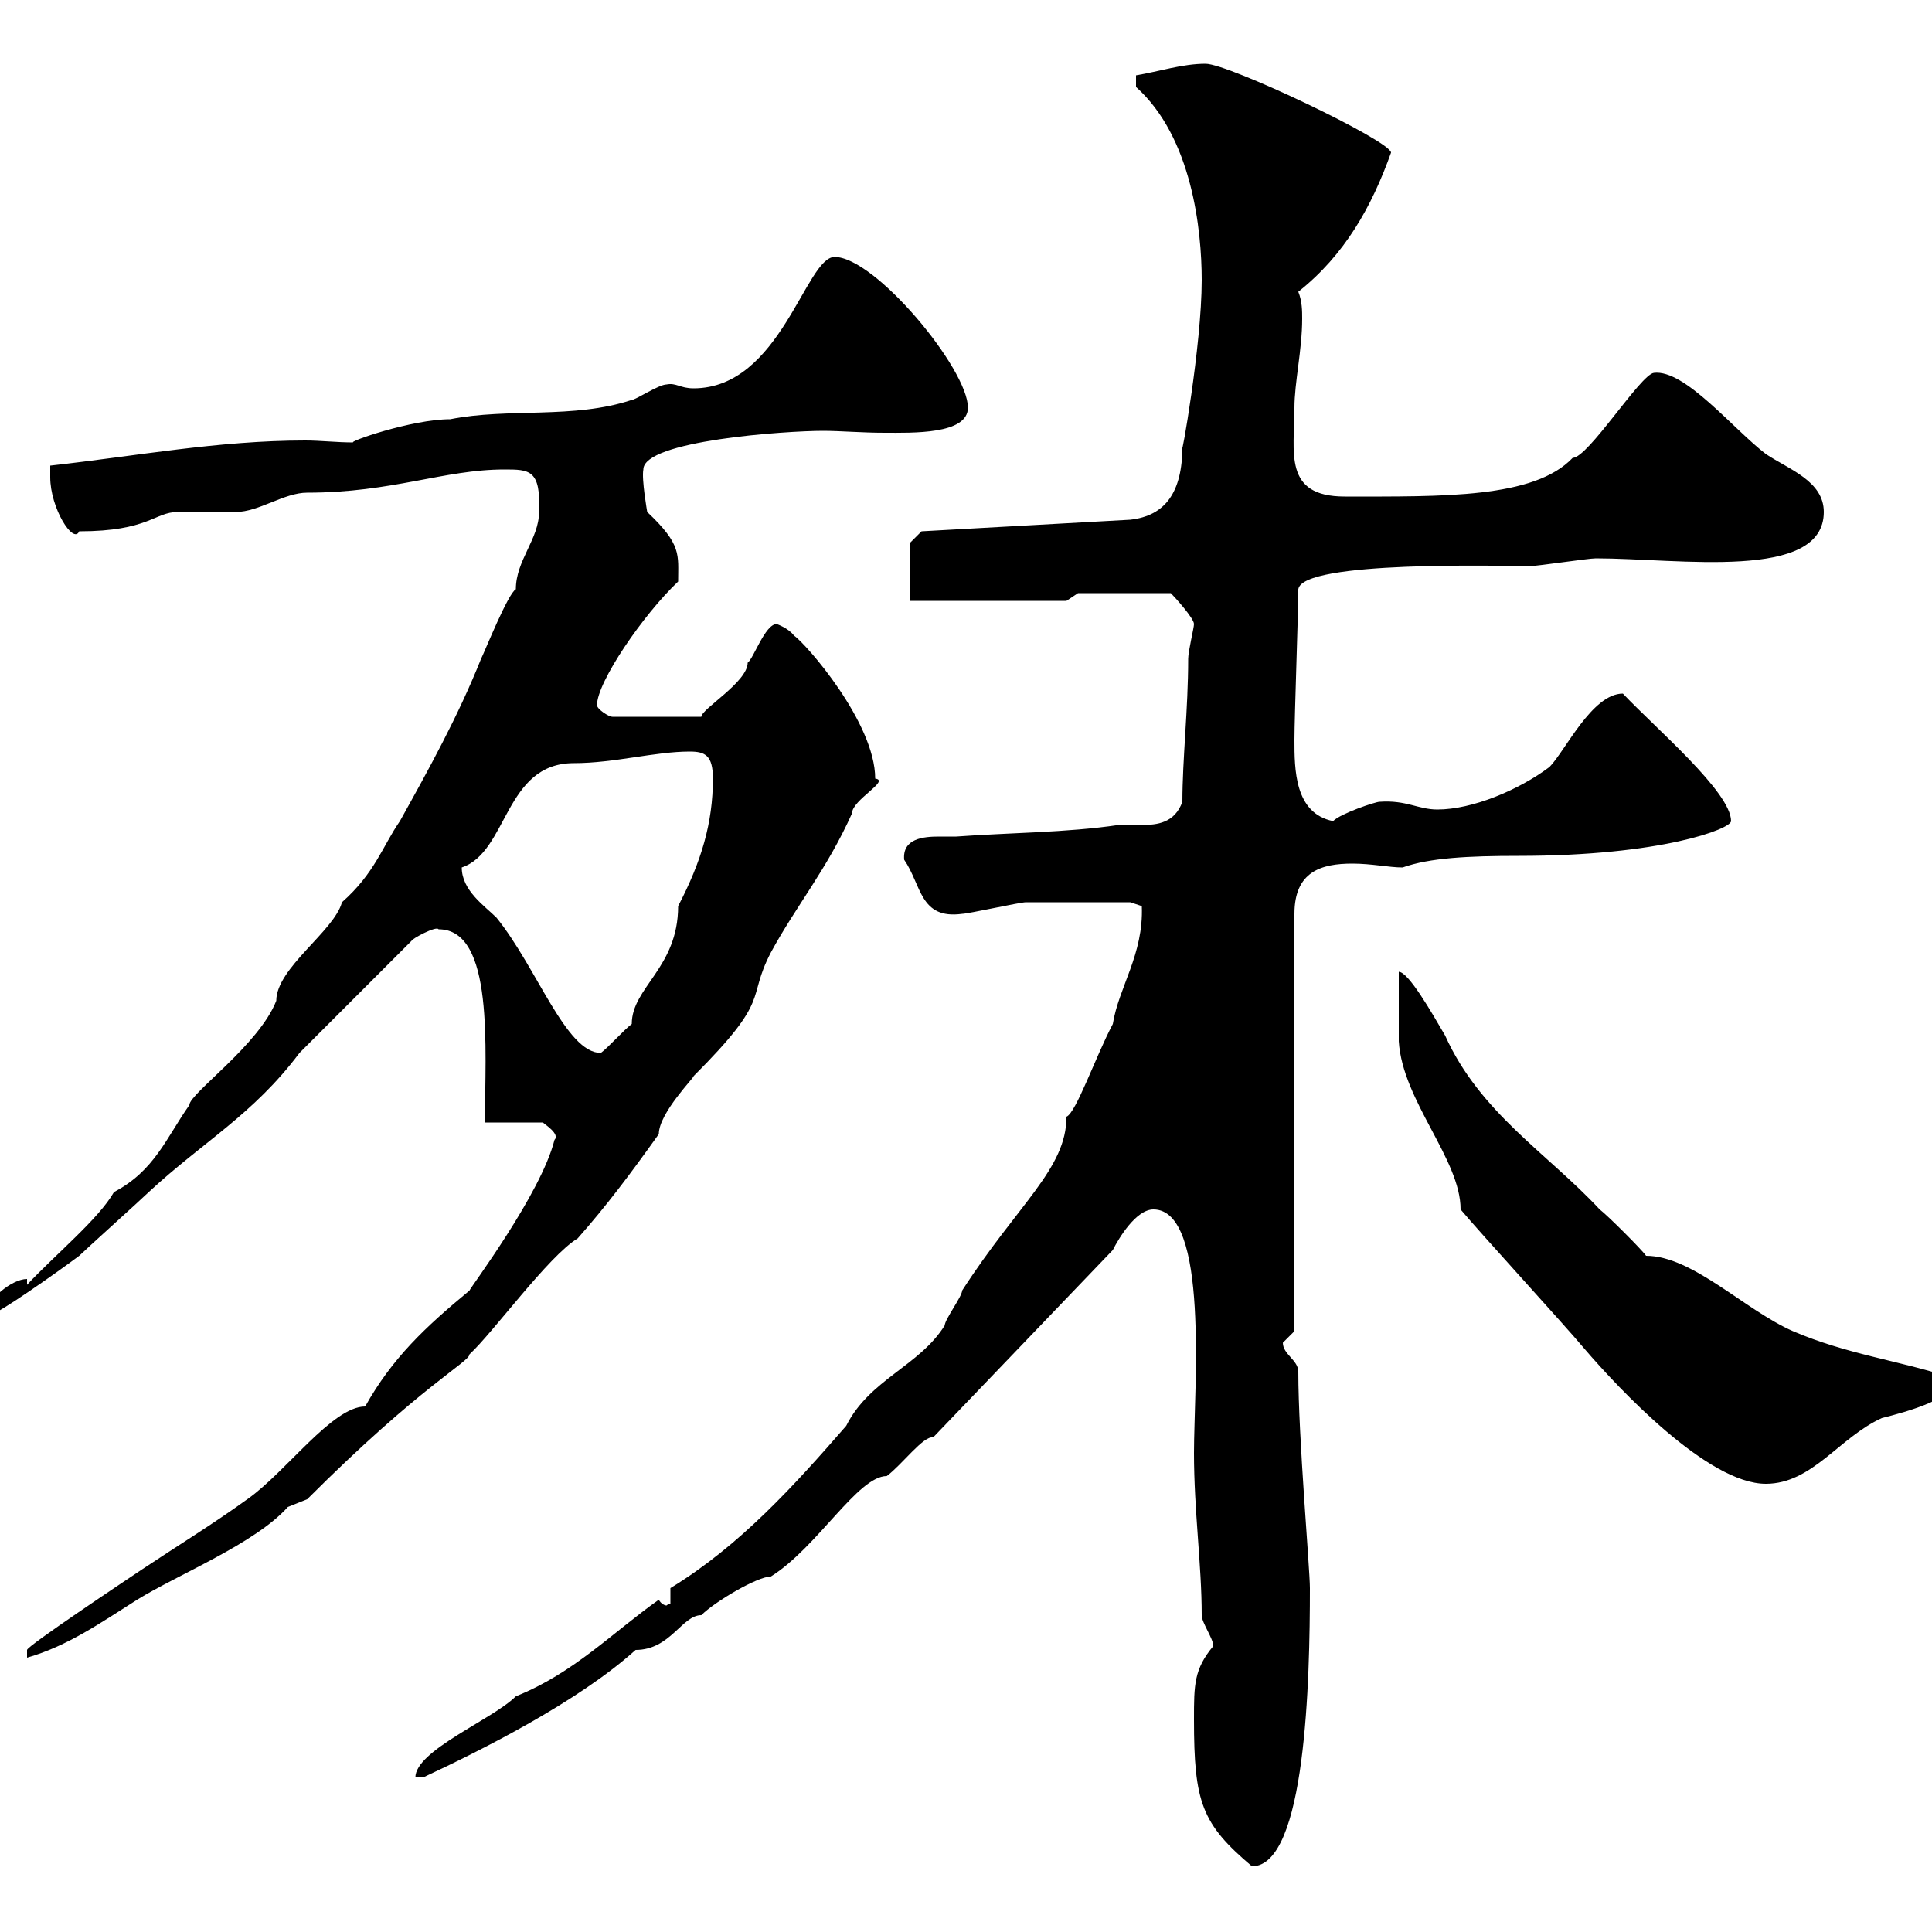 <svg xmlns="http://www.w3.org/2000/svg" xmlns:xlink="http://www.w3.org/1999/xlink" width="300" height="300"><path d="M185.40 267C185.40 279.90 186.60 283.20 194.40 289.80C202.80 289.80 203.40 260.70 203.40 246.60C203.40 243.60 201.60 223.20 201.60 213C201.60 211.20 199.20 210.30 199.20 208.50C199.20 208.50 201 206.70 201 206.70L201 141.90C201 135.30 205.20 134.10 210 134.10C213 134.10 215.70 134.70 217.80 134.70C222 133.20 228 132.90 235.80 132.90C258 132.90 268.80 128.70 268.80 127.50C268.80 123 257.10 113.10 252 107.70C247.20 107.70 243 116.70 240.60 119.10C235.80 122.70 228.60 125.70 223.20 125.70C220.20 125.70 218.40 124.20 214.20 124.50C213.60 124.50 208.20 126.30 207 127.50C201 126.30 201 119.40 201 114.90C201 111.30 201.60 95.10 201.60 91.50C202.20 87 233.40 87.90 237.60 87.90C238.80 87.90 246.60 86.70 247.80 86.70C260.70 86.70 283.20 90.30 283.20 79.50C283.20 74.70 277.80 72.90 274.20 70.50C269.10 66.60 261.60 57.30 256.80 57.90C254.70 58.20 246.60 71.10 244.20 71.10C238.20 77.40 224.10 77.10 208.80 77.10C199.20 77.10 201 70.20 201 63.30C201 59.40 202.20 54.30 202.20 49.50C202.20 48.30 202.20 46.80 201.60 45.30C208.80 39.60 213 32.10 216 23.70C216 21.90 190.80 9.90 187.20 9.90C183.60 9.90 180 11.10 176.40 11.70L176.40 13.50C185.10 21.30 186.60 35.70 186.60 43.50C186.60 53.70 183.30 72 183.60 69.30C183.60 76.50 180.90 80.10 175.50 80.70L143.10 82.50L141.30 84.30L141.30 93.30L165.60 93.30L167.40 92.10L181.80 92.10C182.40 92.70 185.40 96 185.40 96.90C185.40 97.50 184.50 101.10 184.50 102.30C184.50 110.10 183.60 117.90 183.60 124.50C182.40 127.80 179.70 128.10 177.30 128.10C175.80 128.10 174.60 128.10 173.70 128.10C165.60 129.30 156.60 129.30 148.50 129.90C147.60 129.90 147 129.90 145.80 129.90C143.40 129.90 140.10 130.20 140.40 133.50C143.10 137.40 142.80 142.80 149.40 141.90C150.30 141.90 158.40 140.10 159.30 140.10C162.90 140.10 170.40 140.10 175.50 140.10L177.30 140.70C177.60 148.20 173.70 153.30 172.80 159C170.10 164.10 167.10 172.80 165.60 173.40C165.60 181.50 158.10 186.90 149.40 200.40C149.40 201.30 146.70 204.90 146.70 205.80C142.80 212.10 135 214.20 131.40 221.40C123.30 230.70 114.90 240 104.10 246.60L104.10 249C103.80 249 103.50 249.30 103.50 249.30C103.20 249.30 102.60 249 102.30 248.40C95.10 253.50 89.10 259.80 80.10 263.40C76.50 267 64.50 271.80 64.50 276L65.70 276C74.70 271.80 89.70 264.30 98.70 256.20C104.10 256.20 105.90 250.80 108.90 250.80C111 248.70 117.60 244.80 119.70 244.80C126.90 240.30 133.20 229.20 137.70 229.20C140.10 227.40 143.40 222.90 144.90 223.20L172.80 194.10C173.70 192.30 176.40 187.80 179.10 187.80C187.80 187.80 185.40 215.70 185.40 225.60C185.40 234.60 186.60 243 186.60 250.80C186.60 252 188.40 254.40 188.40 255.60C185.40 259.20 185.40 261.60 185.40 267ZM86.10 177C84 185.40 72.90 200.10 72.90 200.40C66 206.10 60.90 210.90 56.70 218.40C51.60 218.40 44.40 228.60 38.40 232.80C33 236.70 27.60 240 22.20 243.60C19.50 245.40 4.20 255.60 4.20 256.20C4.20 257.40 4.20 257.40 4.20 257.40C10.50 255.60 15.60 252 21.30 248.40C27.60 244.50 39.60 239.70 44.70 234C44.70 234 47.70 232.80 47.70 232.80C65.40 215.10 72.90 211.50 72.90 210.30C76.50 207 85.20 195 89.70 192.30C94.20 187.20 97.80 182.40 102.30 176.10C102.30 172.80 108 167.10 107.70 167.10C120 154.80 115.80 155.40 119.70 147.90C123.60 140.70 128.40 135 132.30 126.30C132.30 124.20 138.30 121.20 135.90 120.90C135.90 112.20 125.10 99.90 123.30 98.70C122.40 97.50 120.60 96.90 120.60 96.90C118.80 96.90 117 102.30 116.10 102.90C116.10 105.90 108.90 110.10 108.90 111.30L95.10 111.30C94.50 111.30 92.70 110.10 92.70 109.50C92.70 105.90 99.90 95.40 105.30 90.30C105.30 86.10 105.90 84.60 100.50 79.50C100.50 79.50 99.60 74.40 99.90 72.90C99.90 68.40 122.10 66.90 127.80 66.90C130.50 66.90 133.80 67.20 137.40 67.20C141.60 67.20 150.30 67.50 150.30 63.30C150.30 57.30 135.90 39.90 129.60 39.90C125.10 39.90 121.20 60.30 107.70 60.30C105.60 60.30 105 59.40 103.50 59.70C102.30 59.70 98.70 62.10 98.10 62.10C89.10 65.10 78.90 63.30 69.90 65.10C63.90 65.10 53.70 68.70 54.90 68.70C52.20 68.70 49.80 68.40 47.40 68.40C33.90 68.40 21.30 70.80 7.80 72.30C7.80 72.30 7.80 74.10 7.80 74.10C7.80 78.90 11.40 84.60 12.30 82.50C23.10 82.50 24 79.50 27.60 79.50C28.50 79.50 35.70 79.50 36.60 79.50C40.20 79.50 44.10 76.50 47.70 76.50C60.90 76.50 69 72.90 78.30 72.90C82.20 72.90 84 72.90 83.70 79.50C83.70 83.70 80.10 87 80.10 91.50C78.90 92.10 75.30 101.10 74.70 102.30C71.10 111.30 66.60 119.40 62.10 127.50C59.40 131.40 58.20 135.60 53.10 140.10C51.90 144.60 42.90 150.30 42.90 155.40C40.20 162.30 29.40 169.80 29.40 171.60C25.80 176.70 24 181.80 17.70 185.10C15.30 189.30 8.70 194.70 4.20 199.50L4.20 198.60C1.80 198.60-2.10 201.90-2.10 204L-1.20 204C-0.30 204 8.70 197.70 12.30 195C13.20 194.10 22.20 186 23.10 185.10C31.50 177.30 39.30 173.10 46.50 163.50L63.90 146.10C63.90 145.80 67.80 143.70 68.10 144.30C76.80 144.30 75.30 162.90 75.30 174.30L84.30 174.30C84.60 174.60 87 176.10 86.10 177ZM226.80 187.80C229.80 191.40 243 205.80 246 209.40C251.40 215.70 265.20 230.40 274.20 230.40C281.40 230.40 285.60 223.20 292.20 220.20C295.80 219.30 304.80 216.90 303 213.90C294.60 211.20 286.80 210.30 278.40 206.70C270.90 203.40 262.80 195 255.60 195C255 194.10 249.60 188.70 248.40 187.80C240.30 179.10 229.80 172.80 224.40 160.80C222.30 157.20 218.70 150.90 217.20 150.90C217.20 151.80 217.20 159.90 217.20 161.70C217.80 171 226.80 180 226.80 187.80ZM71.70 134.70C78.90 132.30 78.30 118.50 89.10 118.50C95.40 118.50 101.70 116.70 107.10 116.70C109.50 116.70 110.70 117.30 110.70 120.90C110.70 127.80 108.90 133.80 105.30 140.70C105.30 150.30 98.10 153.30 98.10 159C96.90 159.90 94.50 162.60 93.30 163.50C87.90 163.50 83.40 150.30 77.10 142.50C75.30 140.70 71.70 138.30 71.70 134.70Z"/></svg>